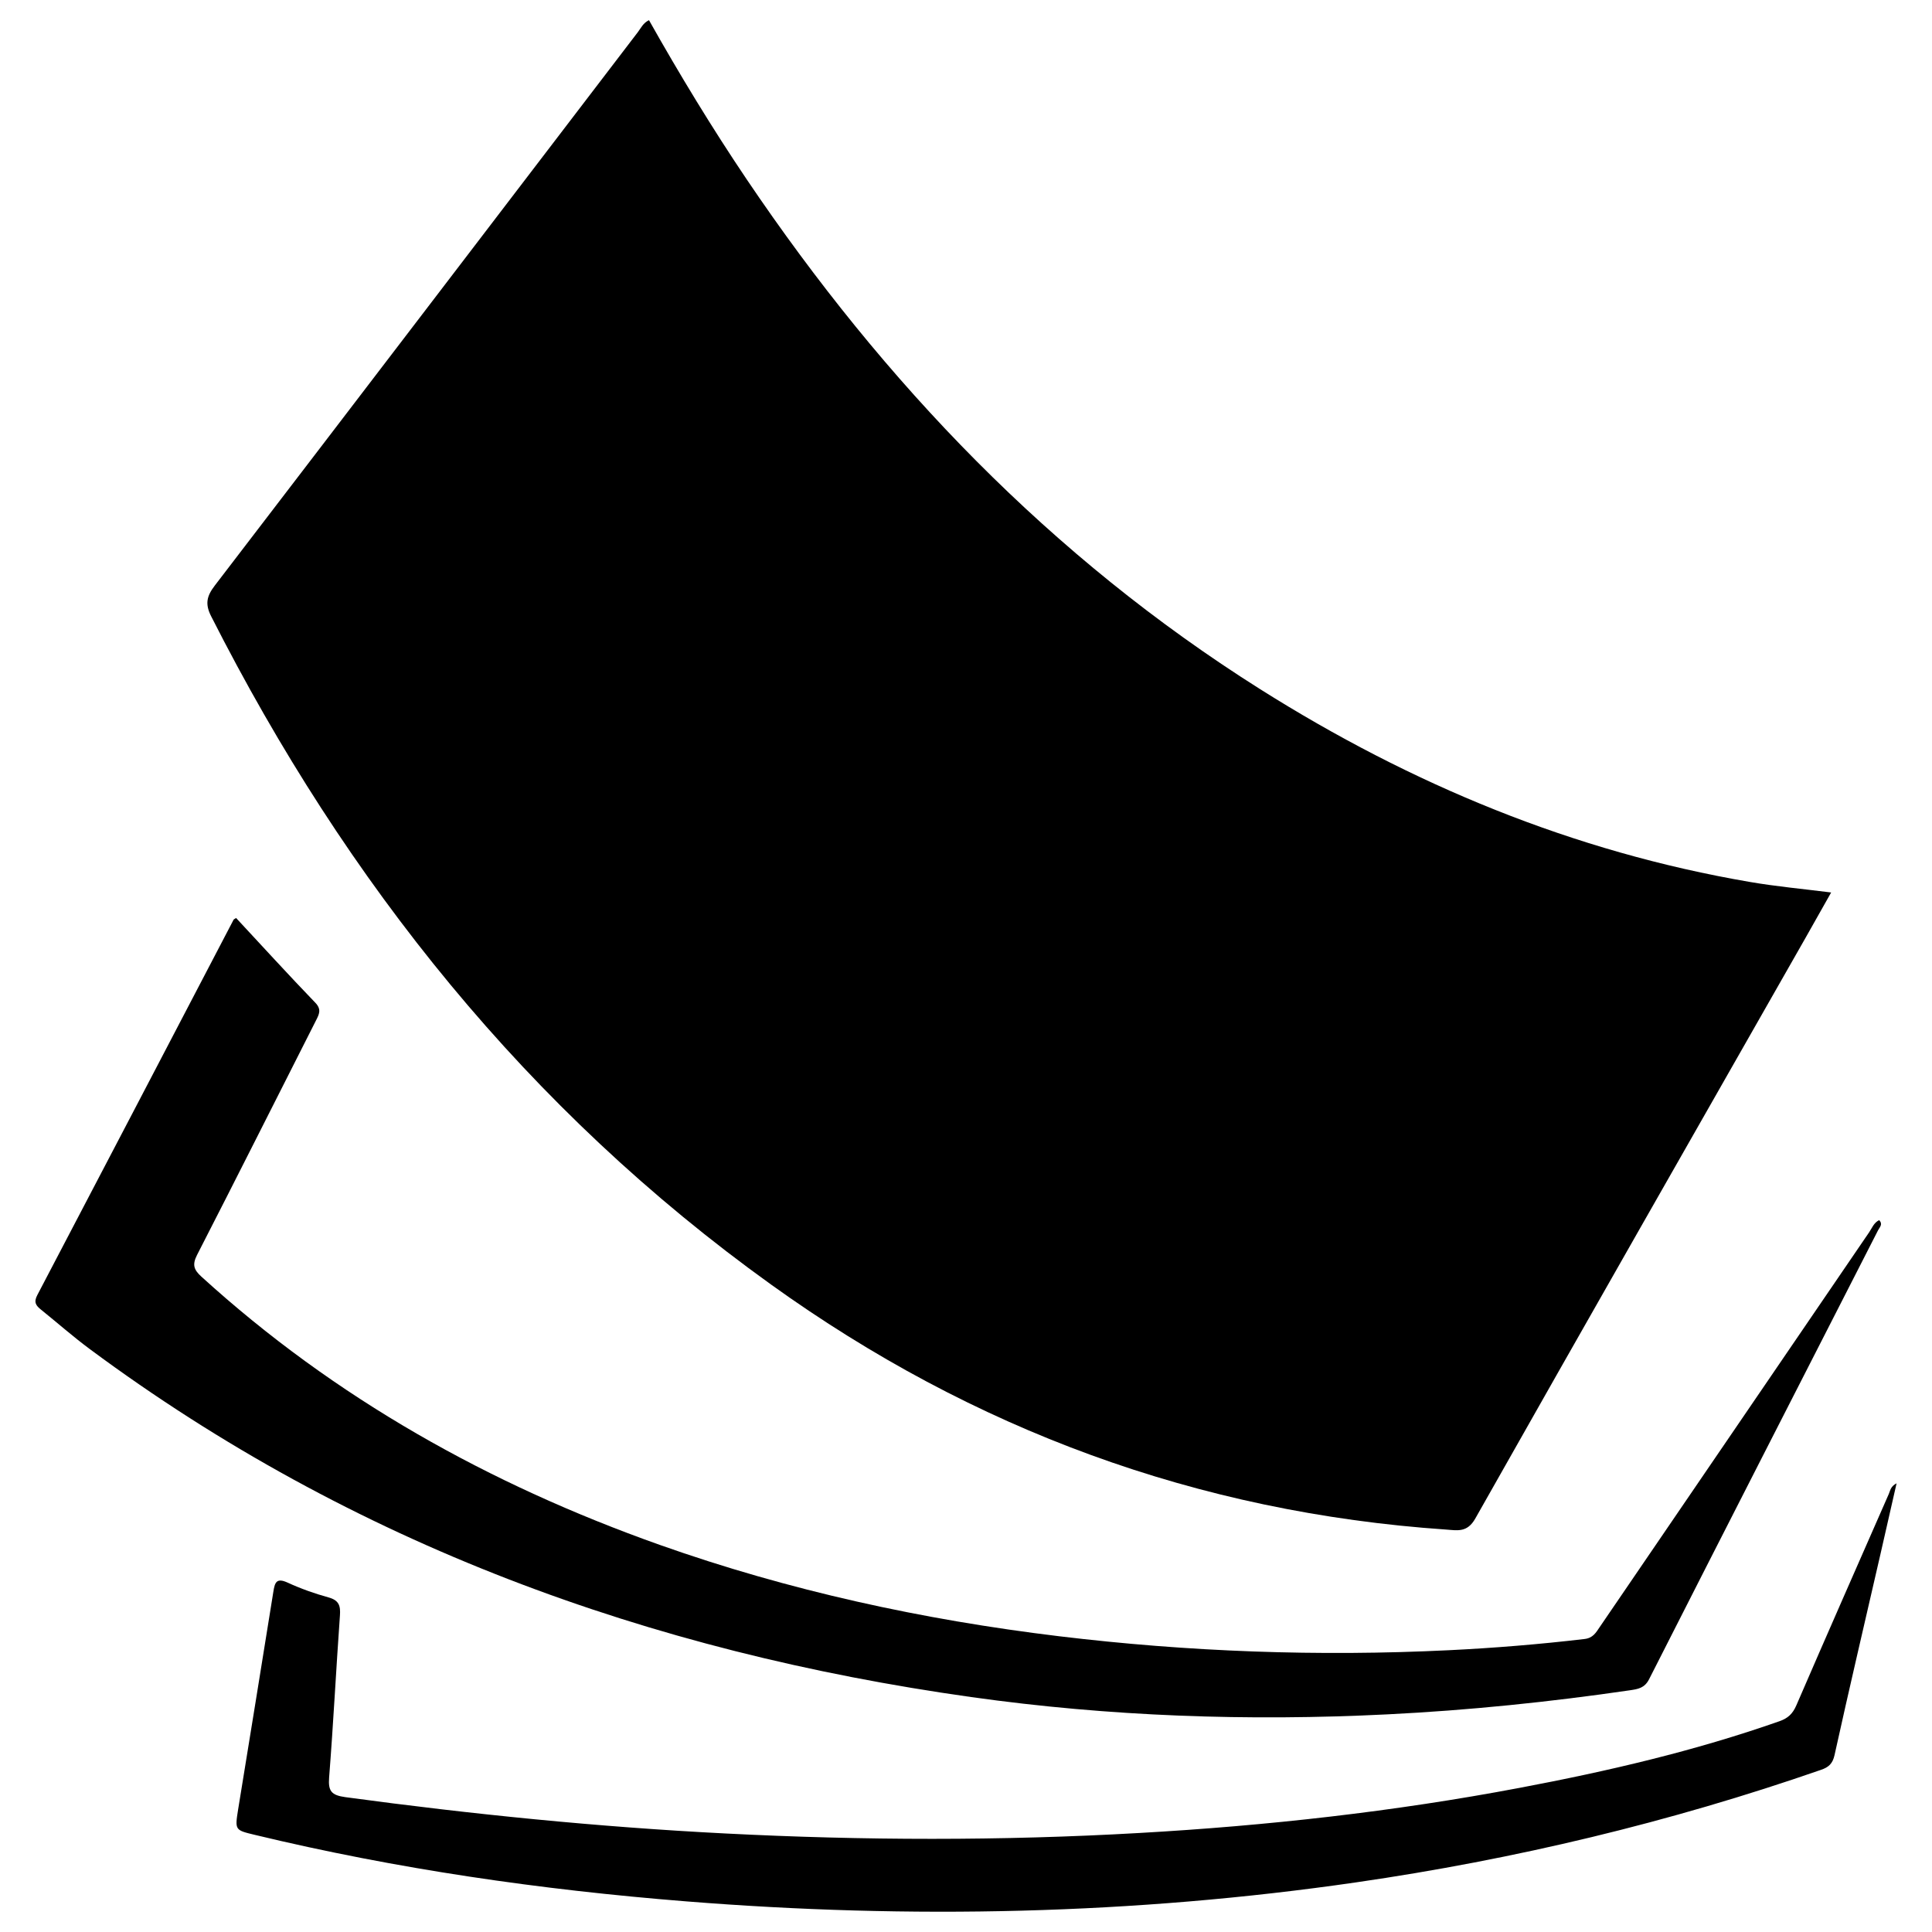 <svg xmlns="http://www.w3.org/2000/svg" id="Layer_1" viewBox="0 0 200 200"><path d="M67.19,2.1c3.17,5.63,6.51,11.13,10.11,16.47,14.23,21.09,31.51,39.12,53.13,52.76,15.63,9.86,32.43,16.84,50.72,19.97,2.73.47,5.5.72,8.41,1.09-.91,1.6-1.78,3.16-2.66,4.71-11.41,20.03-22.84,40.04-34.18,60.1-.84,1.48-1.86,1.22-3.02,1.14-25.71-1.76-48.98-10.35-69.86-25.35-25.21-18.1-44-41.63-57.98-69.19-.66-1.29-.45-2.11.38-3.19,14.61-19.07,29.19-38.18,43.78-57.27.33-.43.55-.96,1.16-1.25Z"></path><path d="M24.44,95.03c2.74,2.94,5.42,5.89,8.19,8.76.68.7.41,1.2.08,1.85-4.1,8.09-8.17,16.2-12.31,24.27-.51,1-.35,1.52.44,2.24,13.85,12.61,29.86,21.53,47.44,27.77,13.41,4.75,27.22,7.75,41.33,9.46,13.42,1.62,26.87,2.11,40.37,1.45,4.69-.23,9.37-.61,14.04-1.16.87-.1,1.18-.64,1.57-1.22,9.3-13.63,18.59-27.25,27.9-40.88.3-.44.49-1,1.04-1.26.42.43.04.74-.12,1.06-7.91,15.49-15.83,30.96-23.7,46.47-.47.92-1.16,1.01-1.93,1.13-8.35,1.22-16.73,2.08-25.16,2.5-14.41.72-28.78.22-43.07-1.79-33.3-4.68-64.06-15.85-91.25-36.02-1.74-1.29-3.37-2.73-5.06-4.09-.52-.42-.77-.76-.38-1.5,6.79-12.94,13.55-25.91,20.32-38.86.02-.04.08-.06.27-.19Z"></path><path d="M196.33,153.57c-.58,2.55-1.12,4.95-1.67,7.33-1.59,6.93-3.22,13.85-4.75,20.79-.2.89-.61,1.25-1.39,1.52-15.66,5.44-31.71,9.27-48.12,11.65-23.05,3.34-46.18,3.82-69.36,1.97-15.06-1.2-29.98-3.35-44.68-6.89-2.04-.49-2.05-.49-1.71-2.62,1.22-7.52,2.45-15.04,3.65-22.56.15-.96.33-1.45,1.47-.93,1.37.63,2.81,1.14,4.26,1.54,1.07.3,1.23.87,1.16,1.86-.4,5.59-.68,11.19-1.12,16.78-.11,1.41.24,1.83,1.68,2.03,13.06,1.77,26.17,3.09,39.33,3.76,14.28.73,28.57.77,42.86-.05,13.22-.75,26.35-2.21,39.36-4.67,9.12-1.72,18.14-3.82,26.91-6.9.89-.31,1.38-.79,1.75-1.65,3.16-7.31,6.37-14.59,9.57-21.88.15-.35.18-.78.81-1.1Z"></path></svg>